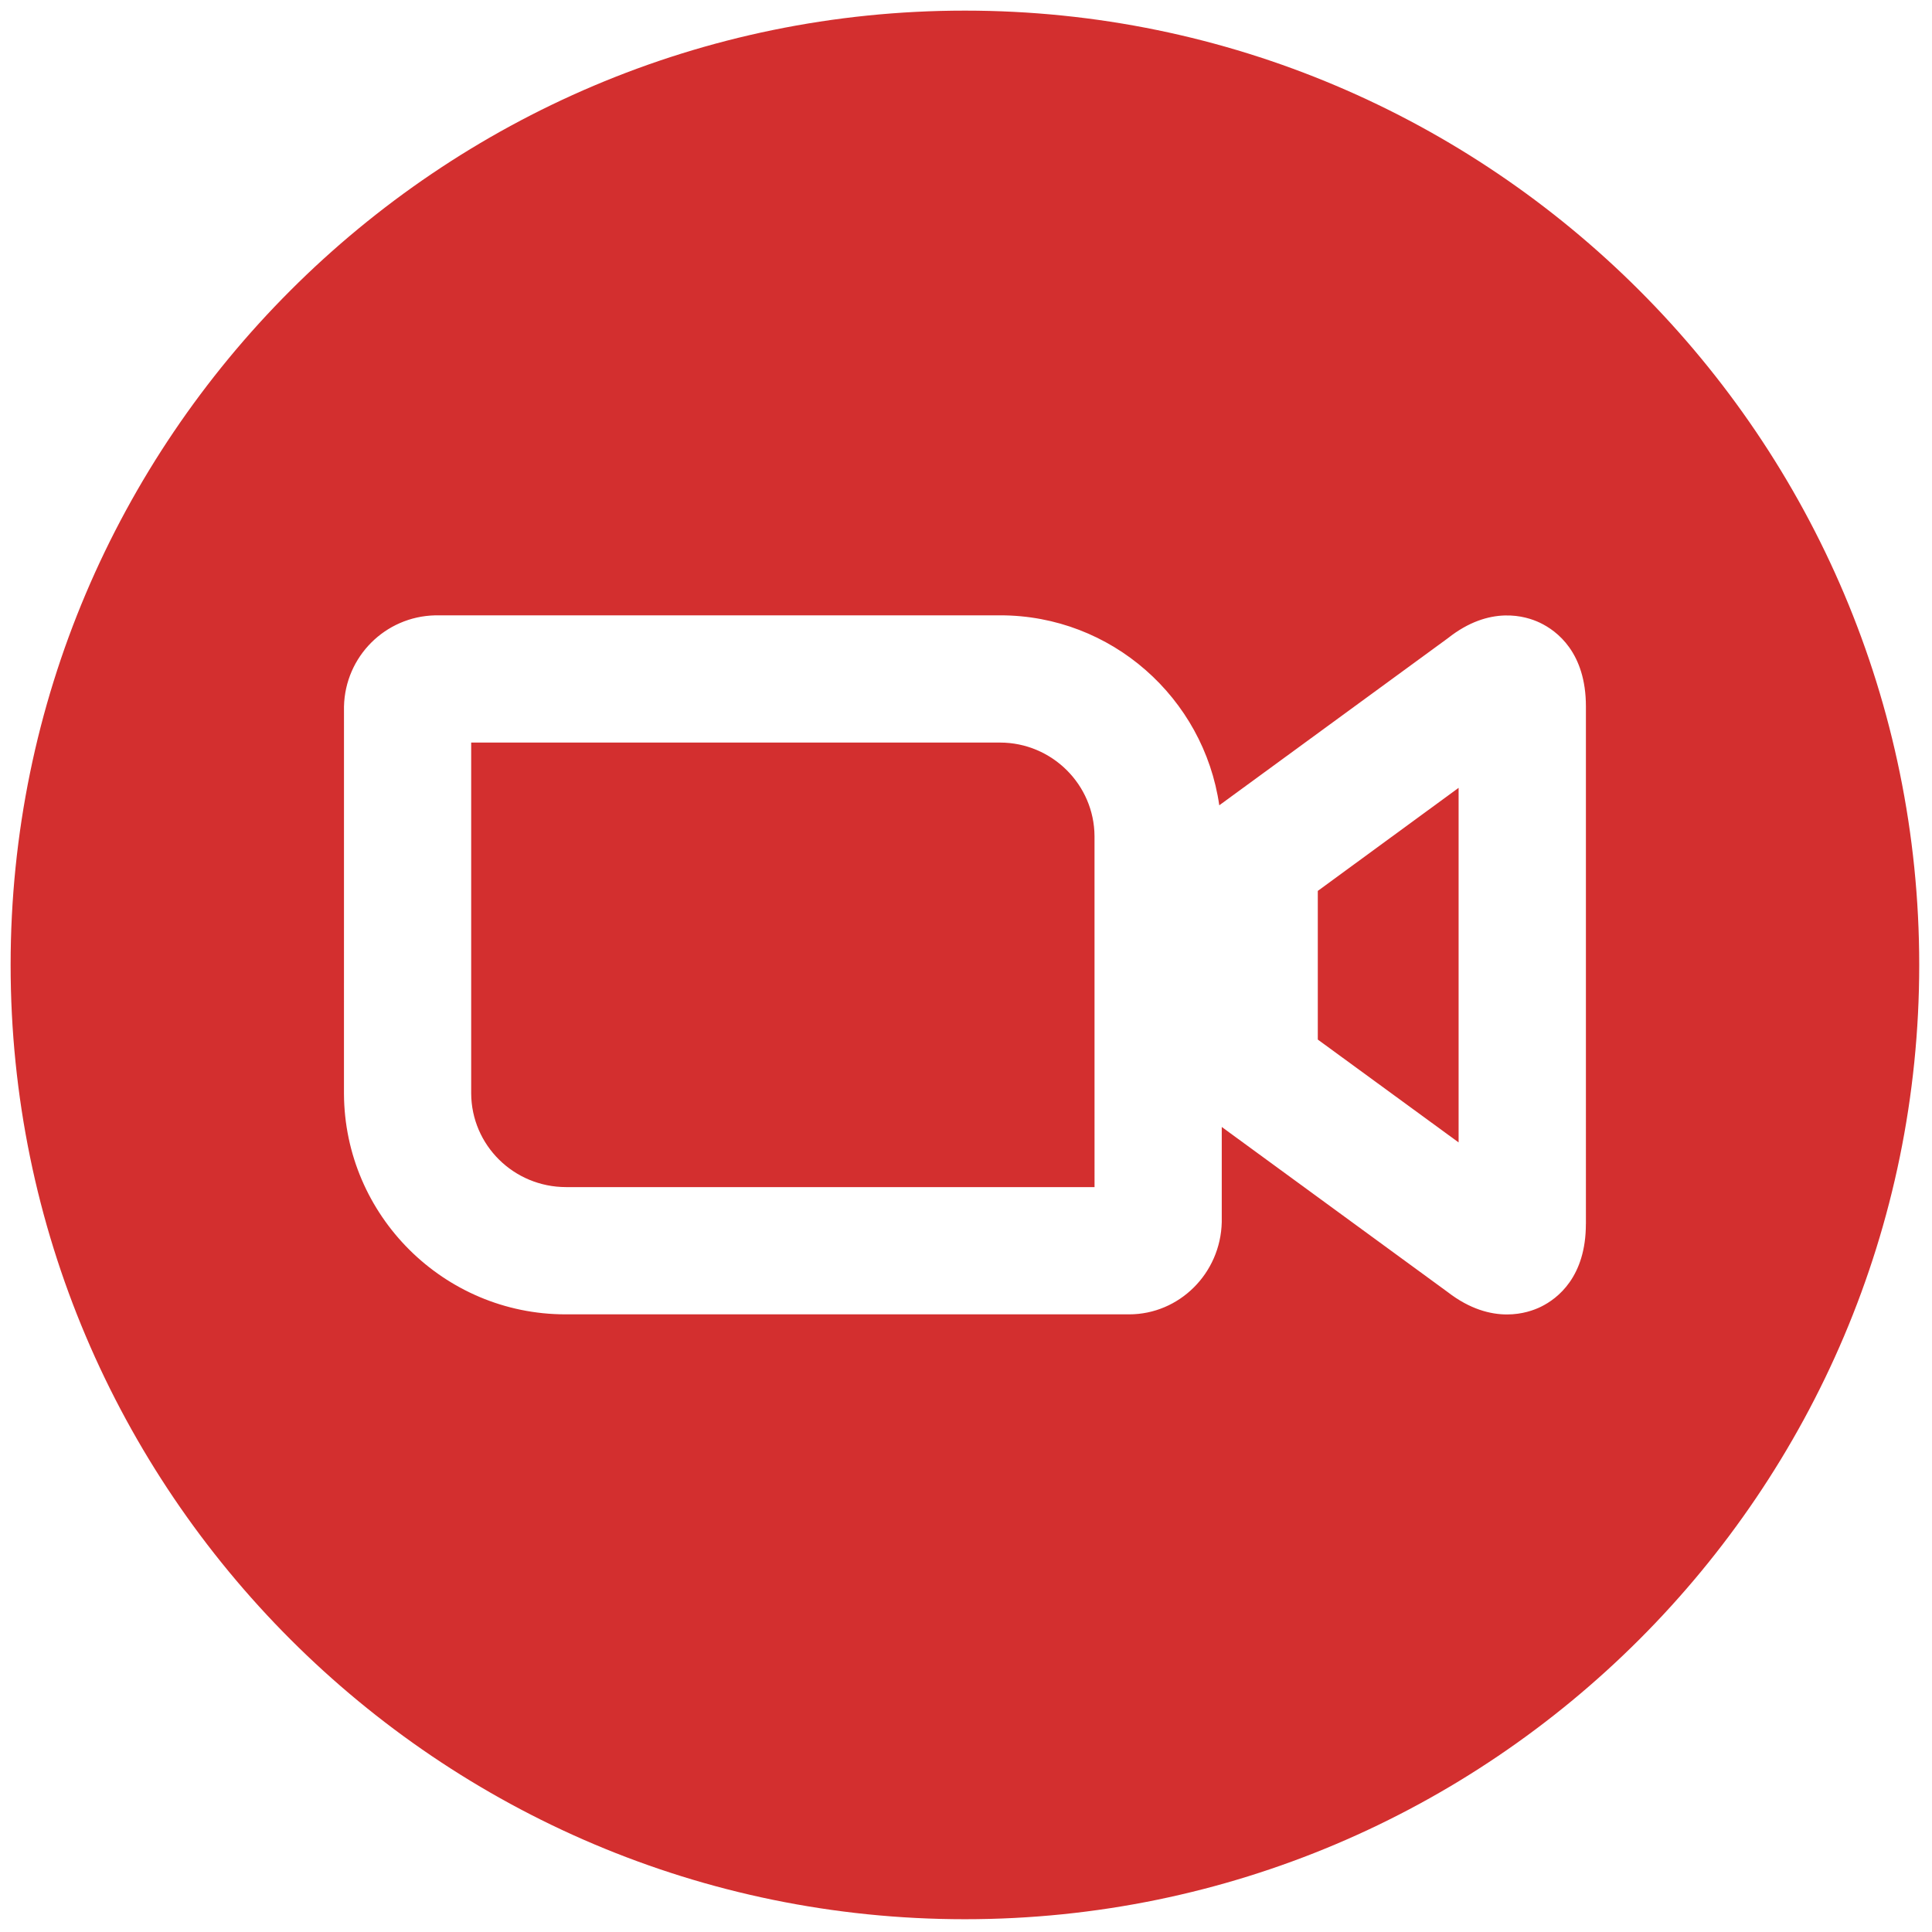 <svg xmlns="http://www.w3.org/2000/svg" xmlns:xlink="http://www.w3.org/1999/xlink" version="1.1" width="256" height="256" viewBox="0 0 256 256" xml:space="preserve">
<g style="stroke: none; stroke-width: 0; stroke-dasharray: none; stroke-linecap: butt; stroke-linejoin: miter; stroke-miterlimit: 10; fill: none; fill-rule: nonzero; opacity: 1;" transform="translate(1.407 1.407) scale(2.81 2.81)">
	<path d="M 46.653 34.515 c -0.007 0 -0.013 0 -0.02 0 H 21.718 v 16.542 c 0.011 2.442 2.004 4.419 4.478 4.42 h 24.916 l -0.001 -16.543 C 51.101 36.5 49.103 34.515 46.653 34.515 z" style="stroke: none; stroke-width: 1; stroke-dasharray: none; stroke-linecap: butt; stroke-linejoin: miter; stroke-miterlimit: 10; fill: rgb(211,47,47); fill-rule: nonzero; opacity: 1;" transform=" matrix(1 0 0 1 0 0) " stroke-linecap="round"/>
	<polygon points="61.64,48.52 68.28,53.37 68.28,36.65 61.64,41.51 " style="stroke: none; stroke-width: 1; stroke-dasharray: none; stroke-linecap: butt; stroke-linejoin: miter; stroke-miterlimit: 10; fill: rgb(211,47,47); fill-rule: nonzero; opacity: 1;" transform="  matrix(1 0 0 1 0 0) "/>
	<path d="M 45 0 C 20.187 0 0 20.187 0 45 c 0 24.813 20.187 45 45 45 c 24.813 0 45 -20.187 45 -45 C 90 20.187 69.813 0 45 0 z M 74.281 57.217 c 0 2.49 -1.329 3.515 -2.122 3.903 c -0.311 0.152 -0.87 0.362 -1.596 0.362 c -0.778 0 -1.748 -0.242 -2.803 -1.059 l -10.649 -7.782 v 4.486 c -0.057 2.43 -2.015 4.35 -4.366 4.35 H 26.209 c -0.015 0 -0.03 0 -0.045 0 c -5.733 0 -10.42 -4.658 -10.445 -10.407 l 0.001 -18.259 c 0.056 -2.353 1.942 -4.24 4.295 -4.295 l 26.607 -0.001 c 0.015 0 0.03 0 0.045 0 c 5.242 0 9.597 3.898 10.327 8.958 l 10.779 -7.879 c 1.985 -1.575 3.688 -1.04 4.336 -0.732 c 0.812 0.386 2.174 1.412 2.174 3.949 V 57.217 z" style="stroke: none; stroke-width: 1; stroke-dasharray: none; stroke-linecap: butt; stroke-linejoin: miter; stroke-miterlimit: 10; fill: rgb(211,47,47); fill-rule: nonzero; opacity: 1;" transform=" matrix(1 0 0 1 0 0) " stroke-linecap="round"/>
</g>
</svg>